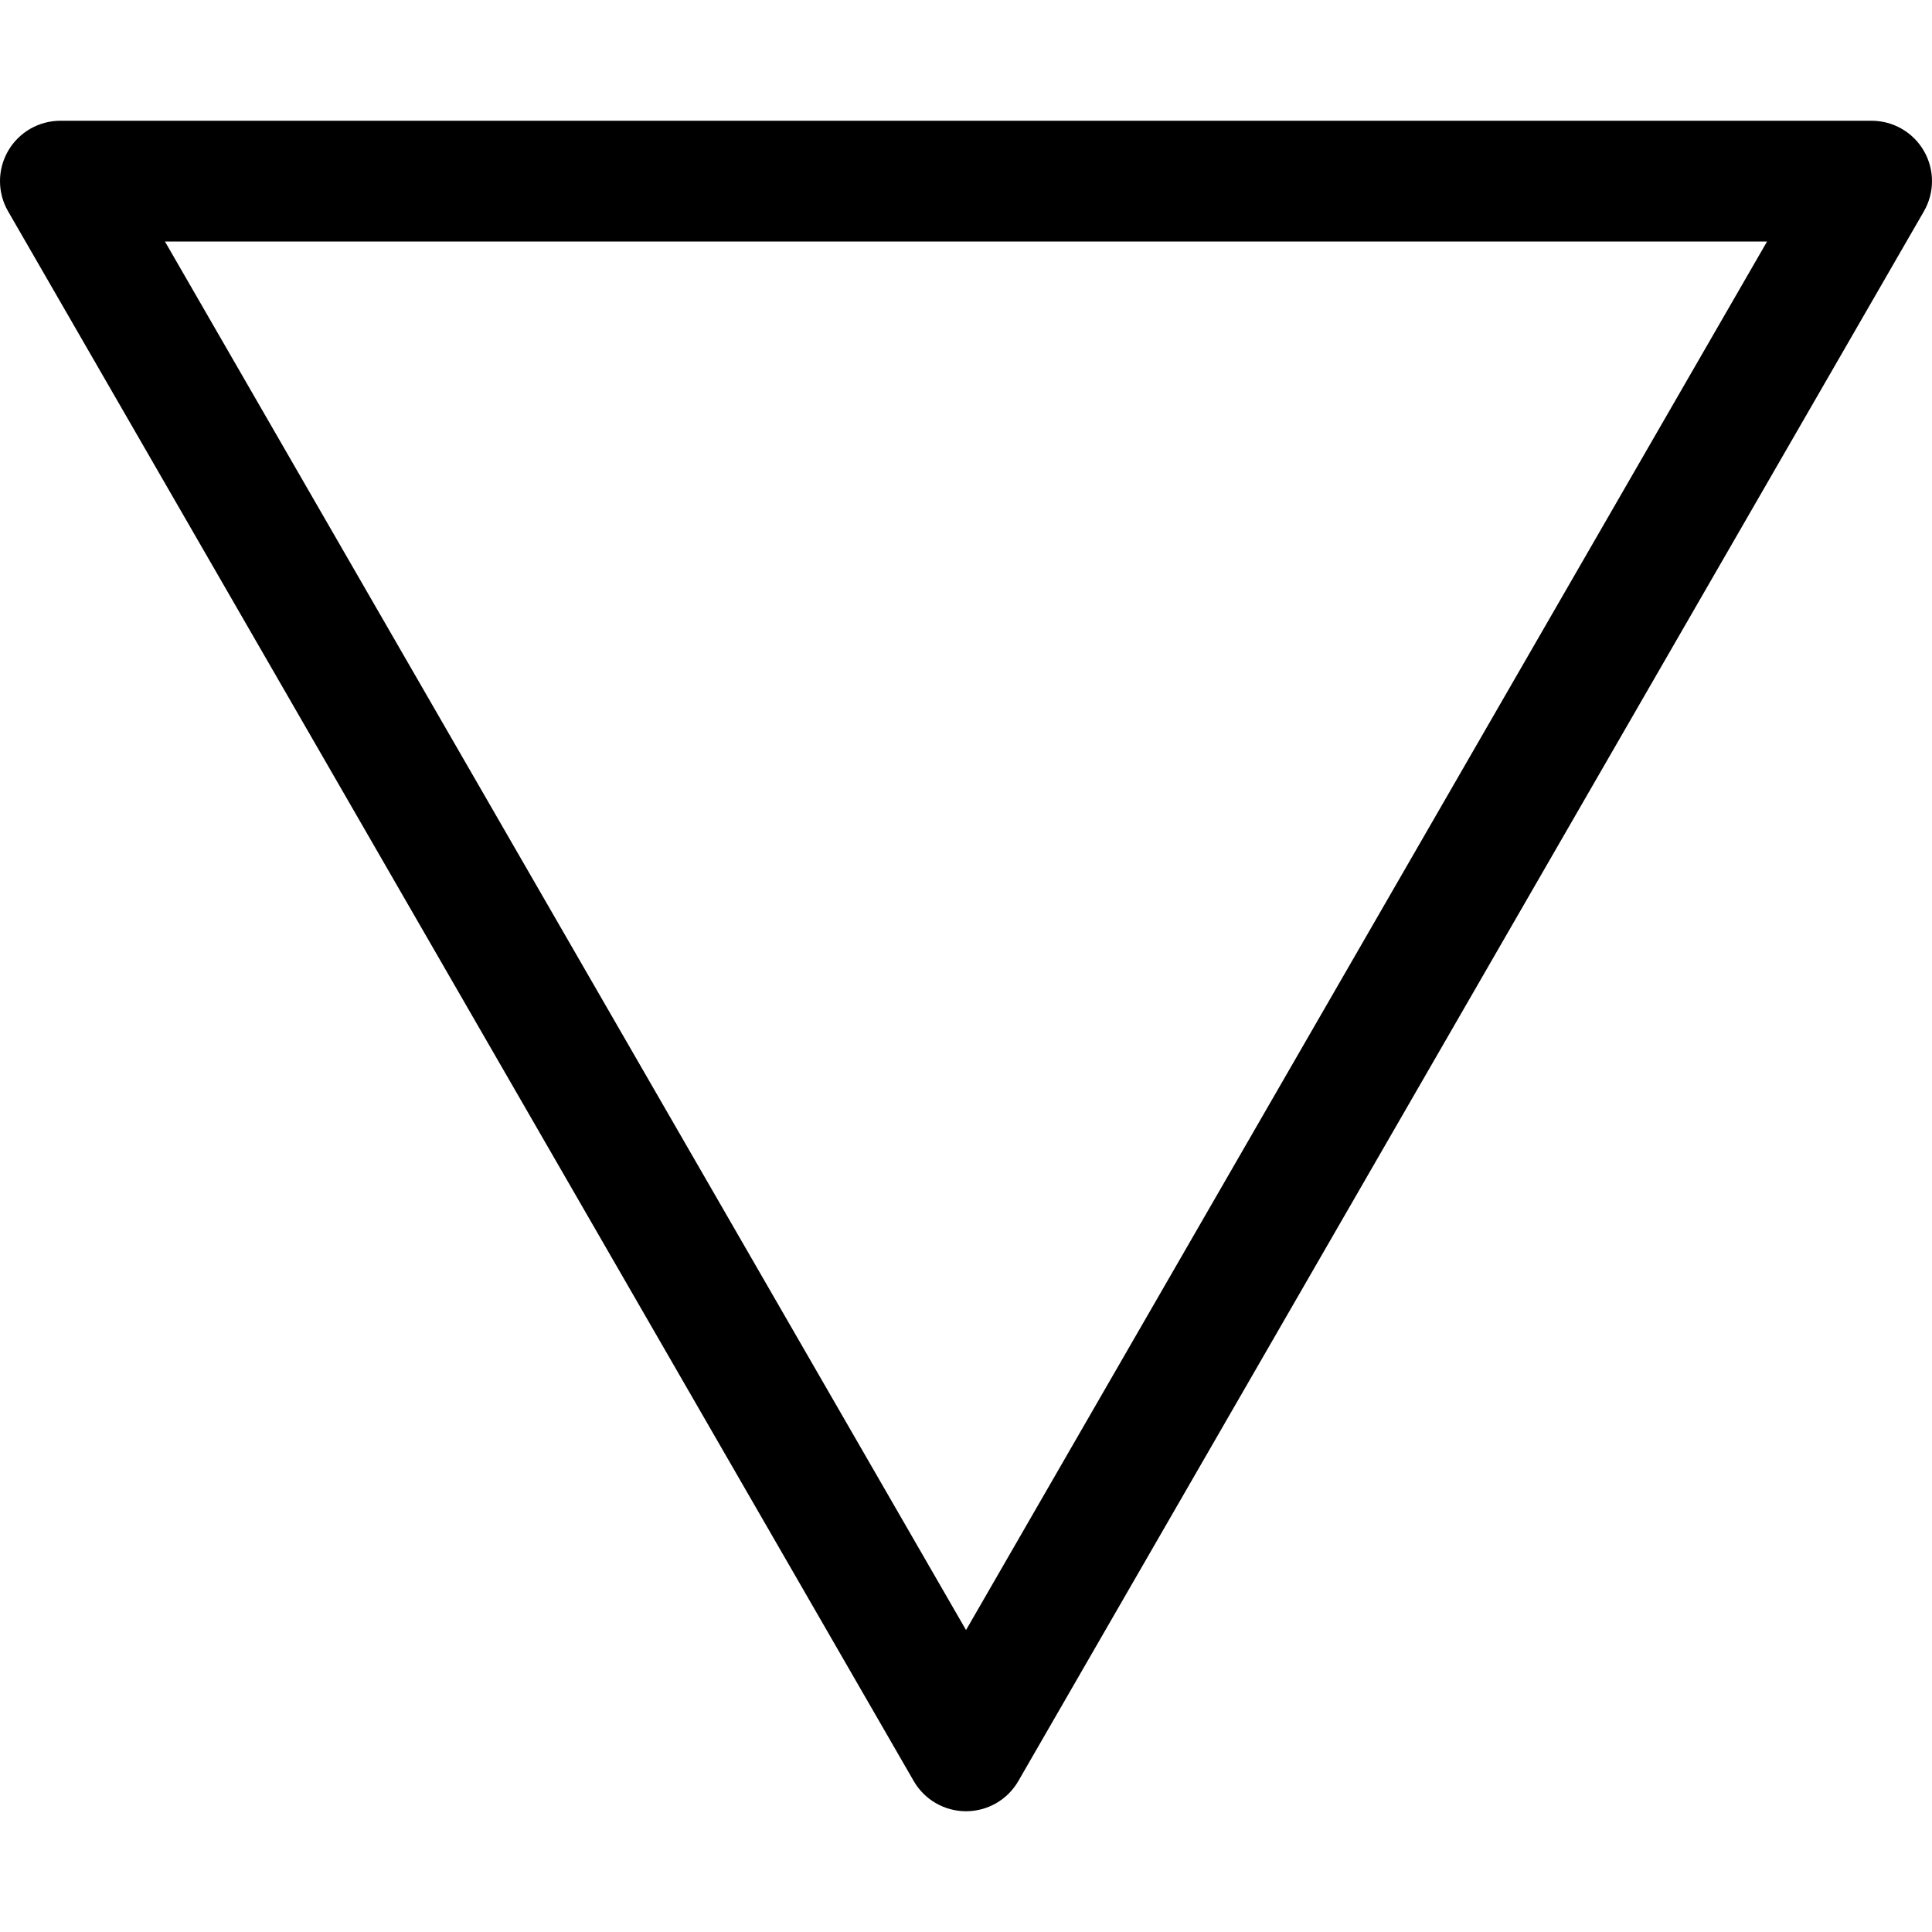 <svg id="Capa_1" enable-background="new 0 0 546.551 546.551" height="512" viewBox="0 0 546.551 546.551" width="512" xmlns="http://www.w3.org/2000/svg"><path d="m273.283 512.39c-6.105 0-11.743-3.253-14.796-8.54l-256.198-444.068c-3.053-5.288-3.053-11.793 0-17.081s8.691-8.54 14.796-8.54h512.38c6.105 0 11.743 3.253 14.796 8.54 3.052 5.288 3.052 11.793 0 17.081l-256.181 444.068c-3.053 5.288-8.691 8.54-14.797 8.54zm-226.623-444.068 226.624 392.809 226.606-392.809z"/></svg>
